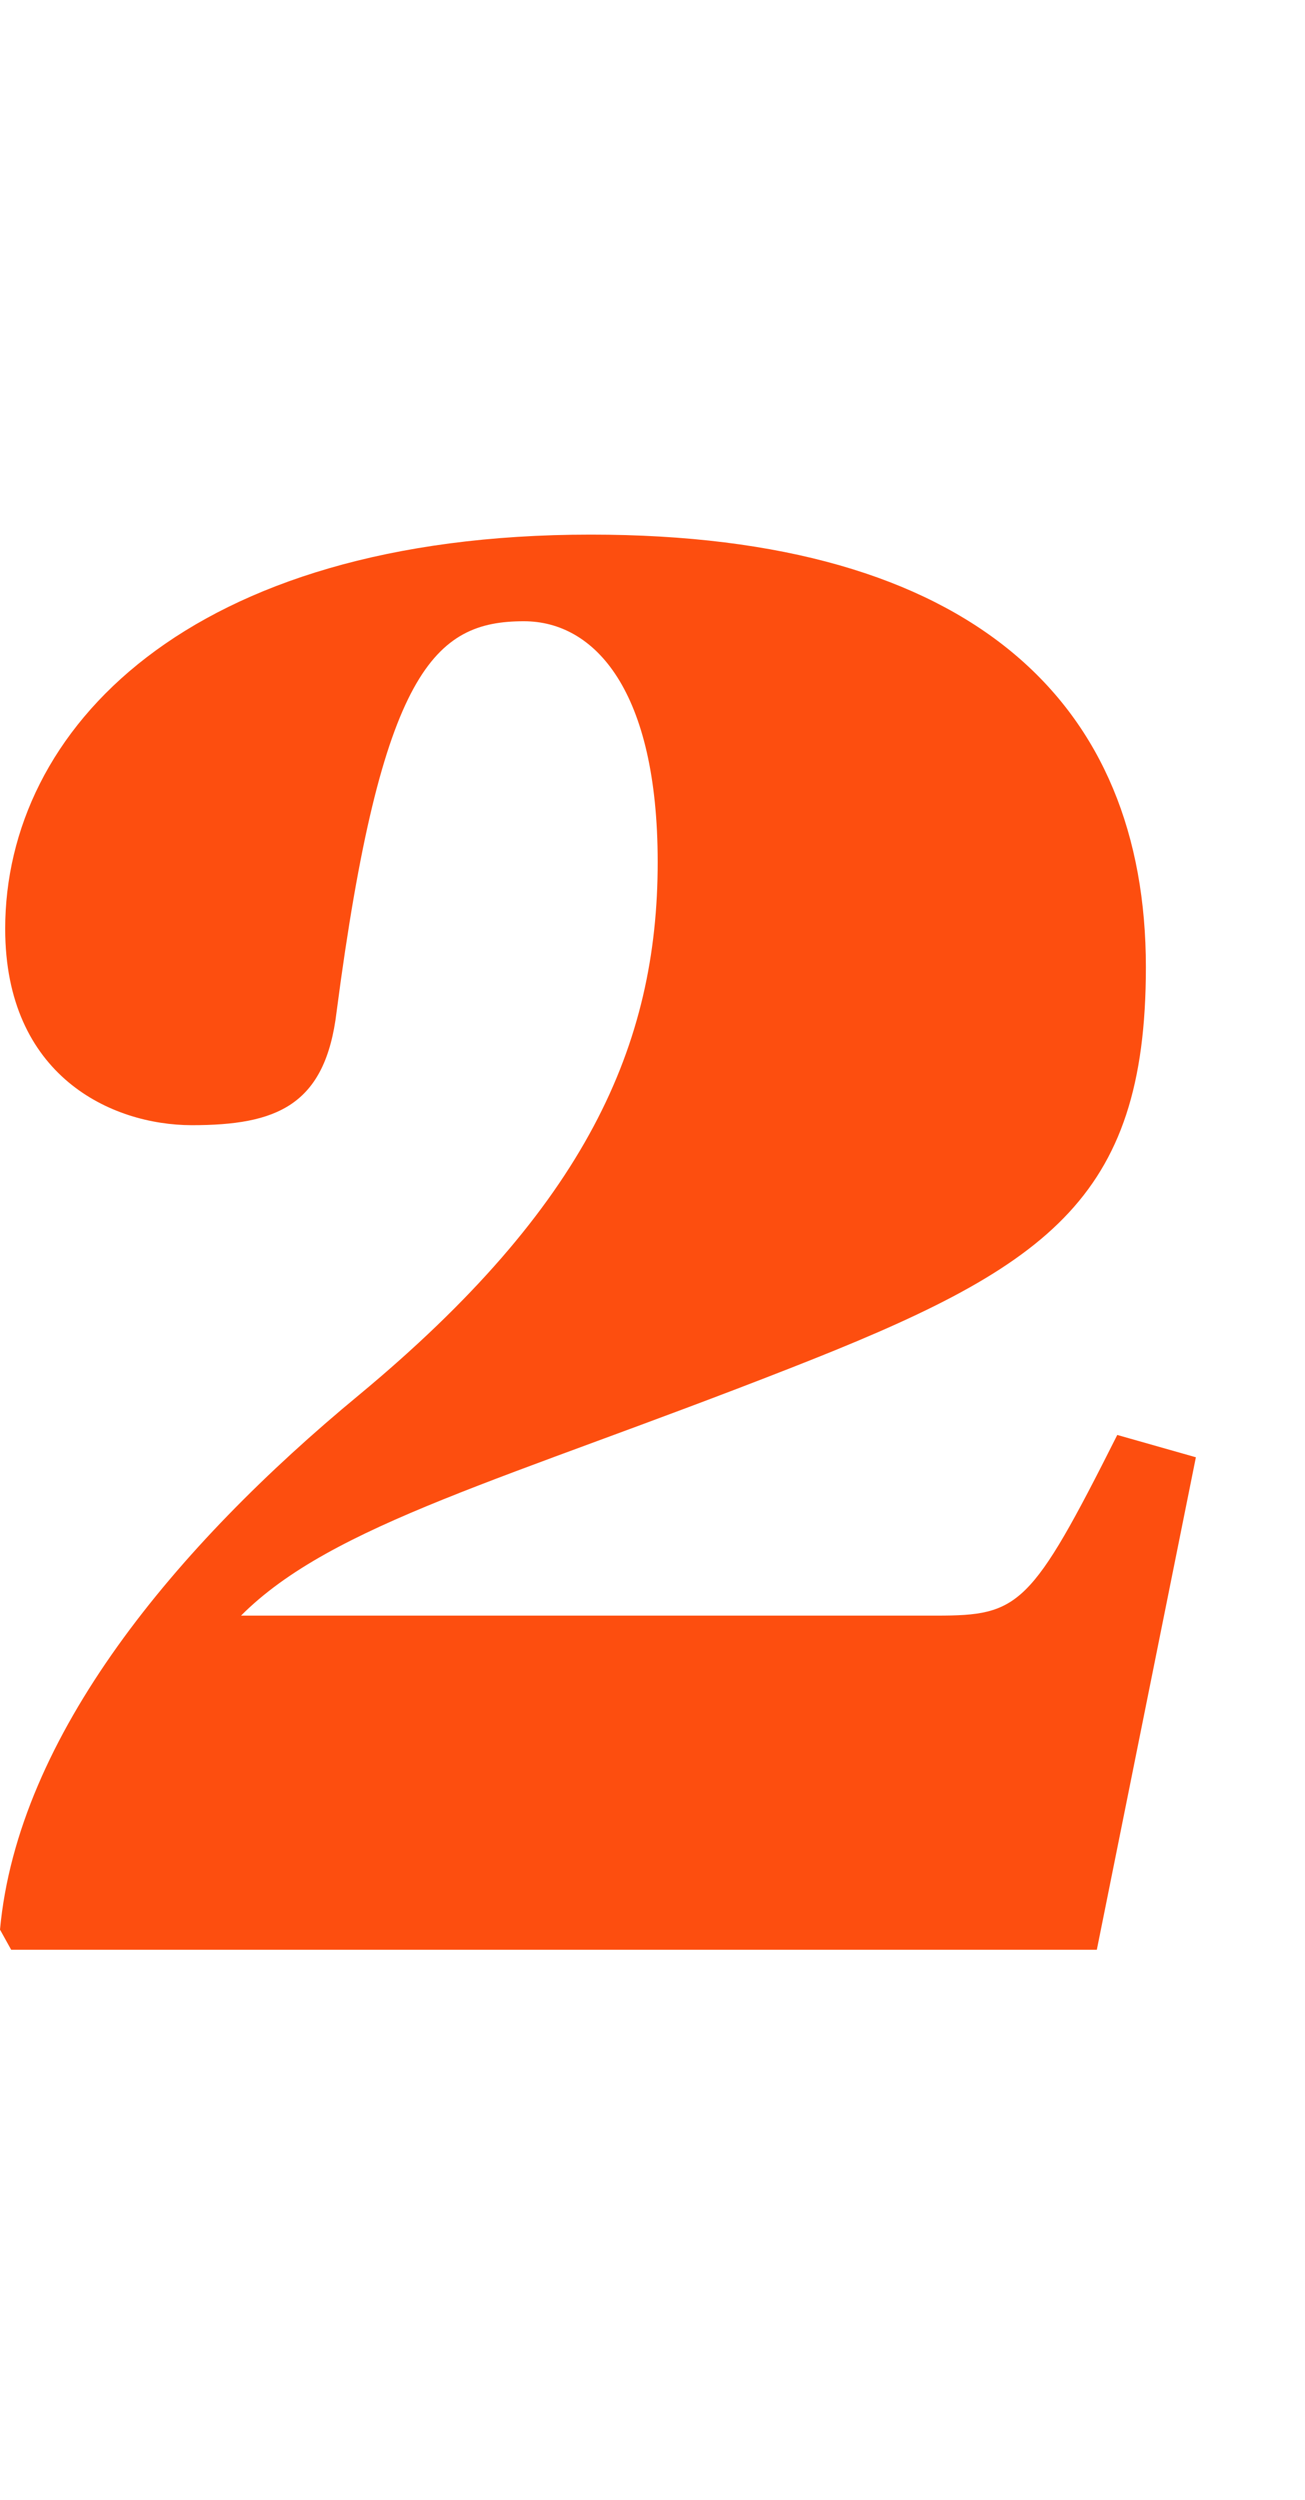 <svg width="83" height="159" viewBox="0 0 83 159" fill="none" xmlns="http://www.w3.org/2000/svg">
<path d="M0.71 124L0 122.72C1.13 110.38 11.2 98.33 22.83 88.72C37.29 76.72 41.83 66.46 41.83 54.83C41.83 43.91 37.83 39.51 33.32 39.51C27.65 39.51 24.25 42.63 21.41 64.33C20.7 70.33 17.58 71.56 12.19 71.56C7.09 71.55 0.33 68.43 0.33 59.07C0.33 46.45 11.91 34 37.57 34C61.96 34 72.88 44.78 72.88 61.51C72.88 76.4 66.5 80.66 50.19 87.04C32.19 94.1 21.13 96.93 15.33 102.75H59.57C64.82 102.75 65.57 102.18 71.06 91.26L76.06 92.68L69.76 124H0.71Z" fill="#FD4E0F"/>
</svg>
